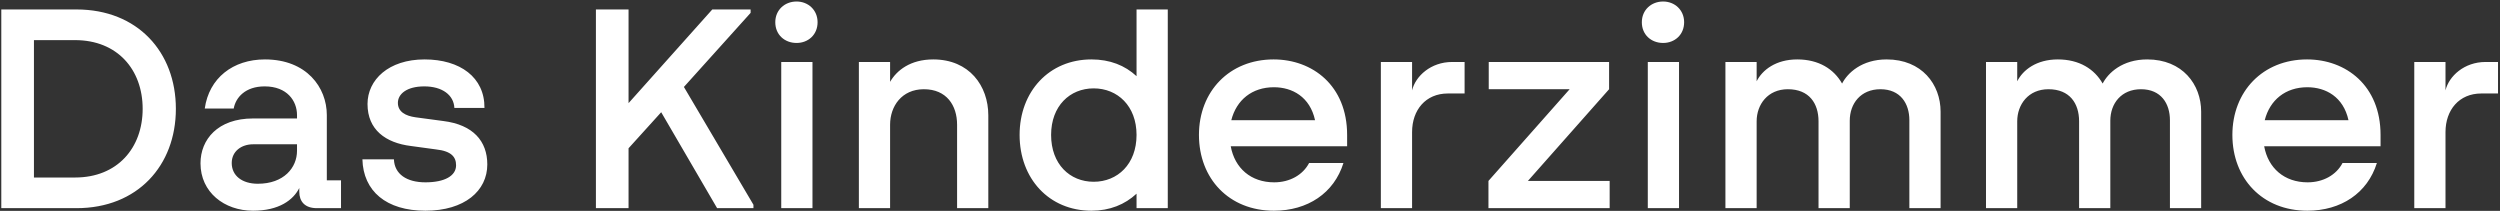 <svg width="1233" height="104" viewBox="0 0 1233 104" fill="none" xmlns="http://www.w3.org/2000/svg">
<rect x="0" y="0" width="1233" height="104" fill="#333333" stroke="none"/>
<path d="M0.64 102.667V4.667H37.74C67.84 4.667 86.74 25.666 86.74 53.666C86.74 81.666 67.84 102.667 37.74 102.667H0.64ZM37.04 87.546C57.9 87.546 70.36 72.987 70.36 53.666C70.36 34.346 57.9 19.787 37.04 19.787H16.74V87.546H37.04ZM124.787 103.927C110.647 103.927 98.887 94.826 98.887 80.546C98.887 68.787 107.427 58.426 124.787 58.426H146.487V56.746C146.487 49.746 141.587 42.606 130.527 42.606C121.007 42.606 116.247 48.066 115.267 53.526H100.987C103.087 38.547 114.847 29.306 130.667 29.306C151.247 29.306 161.187 43.166 161.187 56.746V88.947H168.187V102.667H156.287C150.267 102.667 147.607 99.306 147.607 94.546V92.727C144.667 98.606 137.667 103.927 124.787 103.927ZM127.167 90.626C140.047 90.626 146.487 82.647 146.487 74.386V71.166H124.787C119.187 71.166 114.287 74.526 114.287 80.406C114.287 86.707 119.467 90.626 127.167 90.626ZM209.818 103.927C190.498 103.927 179.158 94.266 178.738 78.587H194.278C194.558 85.867 200.578 89.927 209.818 89.927C219.338 89.927 224.938 86.707 224.938 81.526C224.938 77.466 222.698 74.526 214.998 73.686L202.678 72.007C190.218 70.466 181.258 64.026 181.258 51.286C181.258 39.386 191.618 29.306 209.397 29.306C226.898 29.306 239.078 38.127 238.938 53.246H224.098C223.818 46.947 218.218 42.606 209.258 42.606C200.578 42.606 196.238 46.386 196.238 50.727C196.238 55.066 199.878 57.166 205.058 57.867L218.638 59.687C233.338 61.507 240.338 69.626 240.338 81.106C240.338 94.126 229.138 103.927 209.818 103.927ZM293.902 102.667V4.667H310.002V50.867L351.302 4.667H370.202V6.346L337.302 42.886L371.602 100.987V102.667H353.682L326.102 55.346L310.002 73.126V102.667H293.902ZM385.311 102.667V30.567H400.711V102.667H385.311ZM392.871 21.186C386.991 21.186 382.371 17.127 382.371 10.966C382.371 4.947 386.991 0.746 392.871 0.746C398.611 0.746 403.231 4.947 403.231 10.966C403.231 17.127 398.611 21.186 392.871 21.186ZM423.595 102.667V30.567H438.995V40.367C442.215 34.767 448.935 29.306 460.275 29.306C478.055 29.306 487.435 42.327 487.435 56.886V102.667H472.035V61.507C472.035 51.986 466.855 44.007 455.655 44.007C444.735 44.007 438.995 52.407 438.995 61.507V102.667H423.595ZM538.285 103.927C517.425 103.927 502.865 88.106 502.865 66.546C502.865 45.127 517.425 29.306 538.285 29.306C547.385 29.306 554.805 32.246 560.545 37.566V4.667H575.945V102.667H560.545V95.526C554.805 100.847 547.385 103.927 538.285 103.927ZM539.405 89.647C551.165 89.647 560.545 80.966 560.545 66.546C560.545 52.267 551.165 43.587 539.405 43.587C527.645 43.587 518.405 52.267 518.405 66.546C518.405 80.966 527.645 89.647 539.405 89.647ZM628.282 103.927C606.162 103.927 591.322 88.106 591.322 66.546C591.322 45.127 606.302 29.306 628.142 29.306C647.322 29.306 664.402 42.187 664.402 66.546V72.147H607.002C608.962 82.927 616.942 89.927 628.422 89.927C636.122 89.927 642.562 86.287 645.642 80.406H662.582C657.962 95.246 644.942 103.927 628.282 103.927ZM607.282 59.267H648.582C646.062 47.786 637.382 43.026 628.282 43.026C617.502 43.026 609.802 49.327 607.282 59.267ZM681.037 102.667V30.567H696.437V44.566C698.117 37.566 705.677 30.567 716.177 30.567H722.337V46.106H714.077C703.157 46.106 696.437 54.227 696.437 65.147V102.667H681.037ZM734.105 102.667V89.227L774.145 44.007H734.245V30.567H793.605V44.007L753.565 89.227H793.885V102.667H734.105ZM812.694 102.667V30.567H828.094V102.667H812.694ZM820.254 21.186C814.374 21.186 809.754 17.127 809.754 10.966C809.754 4.947 814.374 0.746 820.254 0.746C825.994 0.746 830.614 4.947 830.614 10.966C830.614 17.127 825.994 21.186 820.254 21.186ZM850.978 102.667V30.567H866.378V40.087C869.178 34.486 875.898 29.306 886.398 29.306C897.038 29.306 904.458 34.066 908.518 41.206C911.178 36.026 918.178 29.306 930.498 29.306C947.858 29.306 957.098 41.627 957.098 55.066V102.667H941.698V59.267C941.698 51.147 937.358 44.007 927.418 44.007C917.758 44.007 912.298 51.007 912.298 59.547V102.667H896.898V59.827C896.898 51.007 892.278 44.007 881.778 44.007C871.838 44.007 866.378 51.566 866.378 59.827V102.667H850.978ZM979.494 102.667V30.567H994.894V40.087C997.694 34.486 1004.41 29.306 1014.91 29.306C1025.55 29.306 1032.97 34.066 1037.03 41.206C1039.69 36.026 1046.69 29.306 1059.01 29.306C1076.37 29.306 1085.61 41.627 1085.61 55.066V102.667H1070.21V59.267C1070.21 51.147 1065.87 44.007 1055.93 44.007C1046.27 44.007 1040.81 51.007 1040.81 59.547V102.667H1025.41V59.827C1025.41 51.007 1020.79 44.007 1010.29 44.007C1000.35 44.007 994.894 51.566 994.894 59.827V102.667H979.494ZM1137.97 103.927C1115.85 103.927 1101.01 88.106 1101.01 66.546C1101.01 45.127 1115.99 29.306 1137.83 29.306C1157.01 29.306 1174.09 42.187 1174.09 66.546V72.147H1116.69C1118.65 82.927 1126.63 89.927 1138.11 89.927C1145.81 89.927 1152.25 86.287 1155.33 80.406H1172.27C1167.65 95.246 1154.63 103.927 1137.97 103.927ZM1116.97 59.267H1158.27C1155.75 47.786 1147.07 43.026 1137.97 43.026C1127.19 43.026 1119.49 49.327 1116.97 59.267ZM1190.72 102.667V30.567H1206.12V44.566C1207.8 37.566 1215.36 30.567 1225.86 30.567H1232.02V46.106H1223.76C1212.84 46.106 1206.12 54.227 1206.12 65.147V102.667H1190.72Z" fill="white"/>
</svg>
